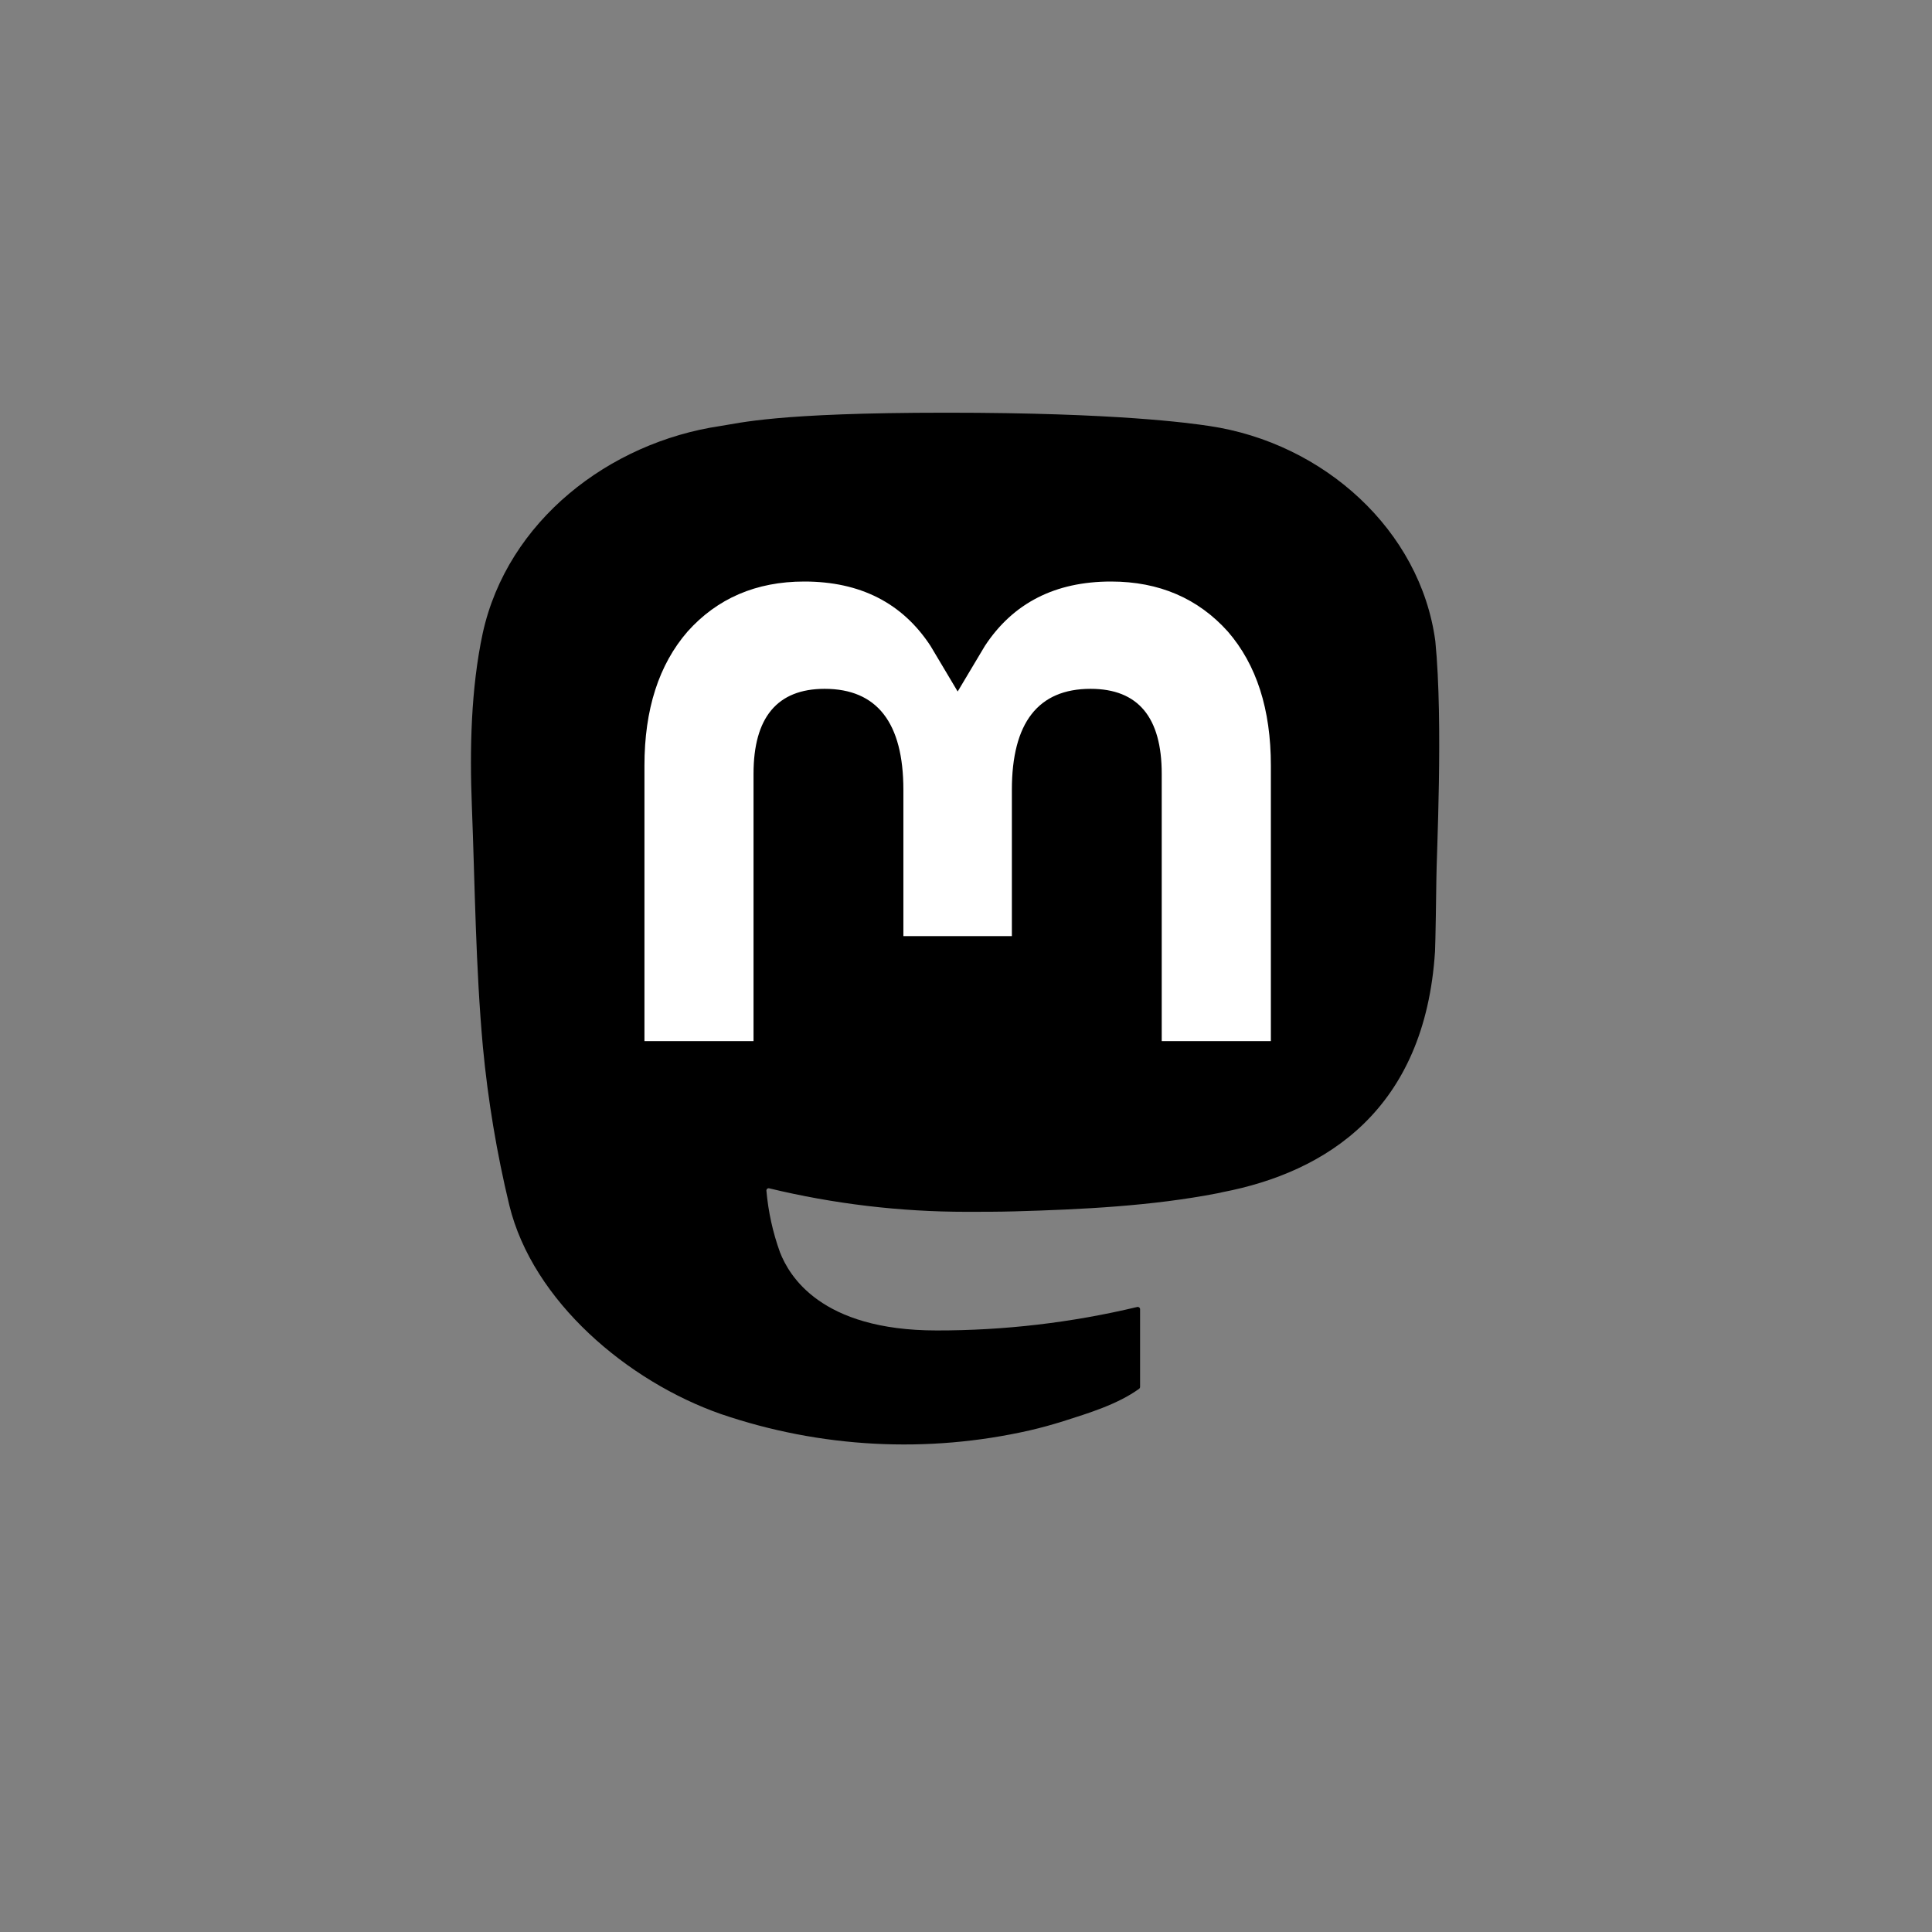 <svg width="39" height="39" viewBox="0 0 39 39" fill="none" xmlns="http://www.w3.org/2000/svg">
<rect x="0" y="0" width="39" height="39" fill="#808080" stroke="none"/>
<g clip-path="url(#clip0_356_1715)">
<path d="M28.974 12.942C28.673 10.704 26.722 8.941 24.41 8.599C24.02 8.541 22.542 8.331 19.119 8.331H19.093C15.668 8.331 14.934 8.541 14.544 8.599C12.296 8.931 10.243 10.516 9.745 12.78C9.506 13.895 9.48 15.132 9.525 16.266C9.588 17.892 9.601 19.515 9.748 21.135C9.85 22.211 10.028 23.278 10.281 24.329C10.755 26.27 12.671 27.884 14.549 28.543C16.559 29.23 18.72 29.345 20.792 28.873C21.02 28.82 21.244 28.758 21.467 28.688C21.97 28.528 22.56 28.349 22.994 28.035C23 28.031 23.005 28.025 23.008 28.018C23.012 28.012 23.014 28.005 23.014 27.997V26.428C23.014 26.421 23.012 26.414 23.009 26.408C23.006 26.401 23.001 26.396 22.996 26.392C22.991 26.388 22.984 26.385 22.977 26.383C22.971 26.382 22.964 26.382 22.957 26.383C21.63 26.7 20.27 26.859 18.906 26.857C16.558 26.857 15.926 25.742 15.745 25.279C15.6 24.878 15.508 24.459 15.471 24.035C15.47 24.027 15.472 24.02 15.475 24.014C15.477 24.007 15.482 24.002 15.487 23.997C15.493 23.992 15.499 23.989 15.506 23.988C15.513 23.986 15.521 23.986 15.527 23.988C16.832 24.303 18.17 24.462 19.512 24.462C19.835 24.462 20.157 24.462 20.48 24.453C21.83 24.415 23.253 24.346 24.582 24.087C24.615 24.08 24.648 24.074 24.676 24.066C26.771 23.663 28.765 22.401 28.968 19.203C28.976 19.077 28.995 17.884 28.995 17.754C28.995 17.31 29.138 14.604 28.974 12.942Z" fill="black"/>
<path d="M25.654 15.456V21.016H23.451V15.62C23.451 14.484 22.978 13.905 22.015 13.905C20.956 13.905 20.426 14.59 20.426 15.944V18.897H18.236V15.944C18.236 14.59 17.705 13.905 16.646 13.905C15.689 13.905 15.211 14.484 15.211 15.62V21.016H13.009V15.456C13.009 14.32 13.299 13.418 13.879 12.749C14.477 12.081 15.262 11.739 16.236 11.739C17.364 11.739 18.216 12.172 18.784 13.039L19.332 13.959L19.881 13.039C20.45 12.172 21.302 11.739 22.427 11.739C23.401 11.739 24.186 12.081 24.786 12.749C25.365 13.417 25.655 14.32 25.654 15.456Z" fill="white"/>
</g>
<defs>
<clipPath id="clip0_356_1715">
<rect width="20.828" height="20.828" fill="white" transform="translate(8.866 8.331)"/>
</clipPath>
</defs>
</svg>
